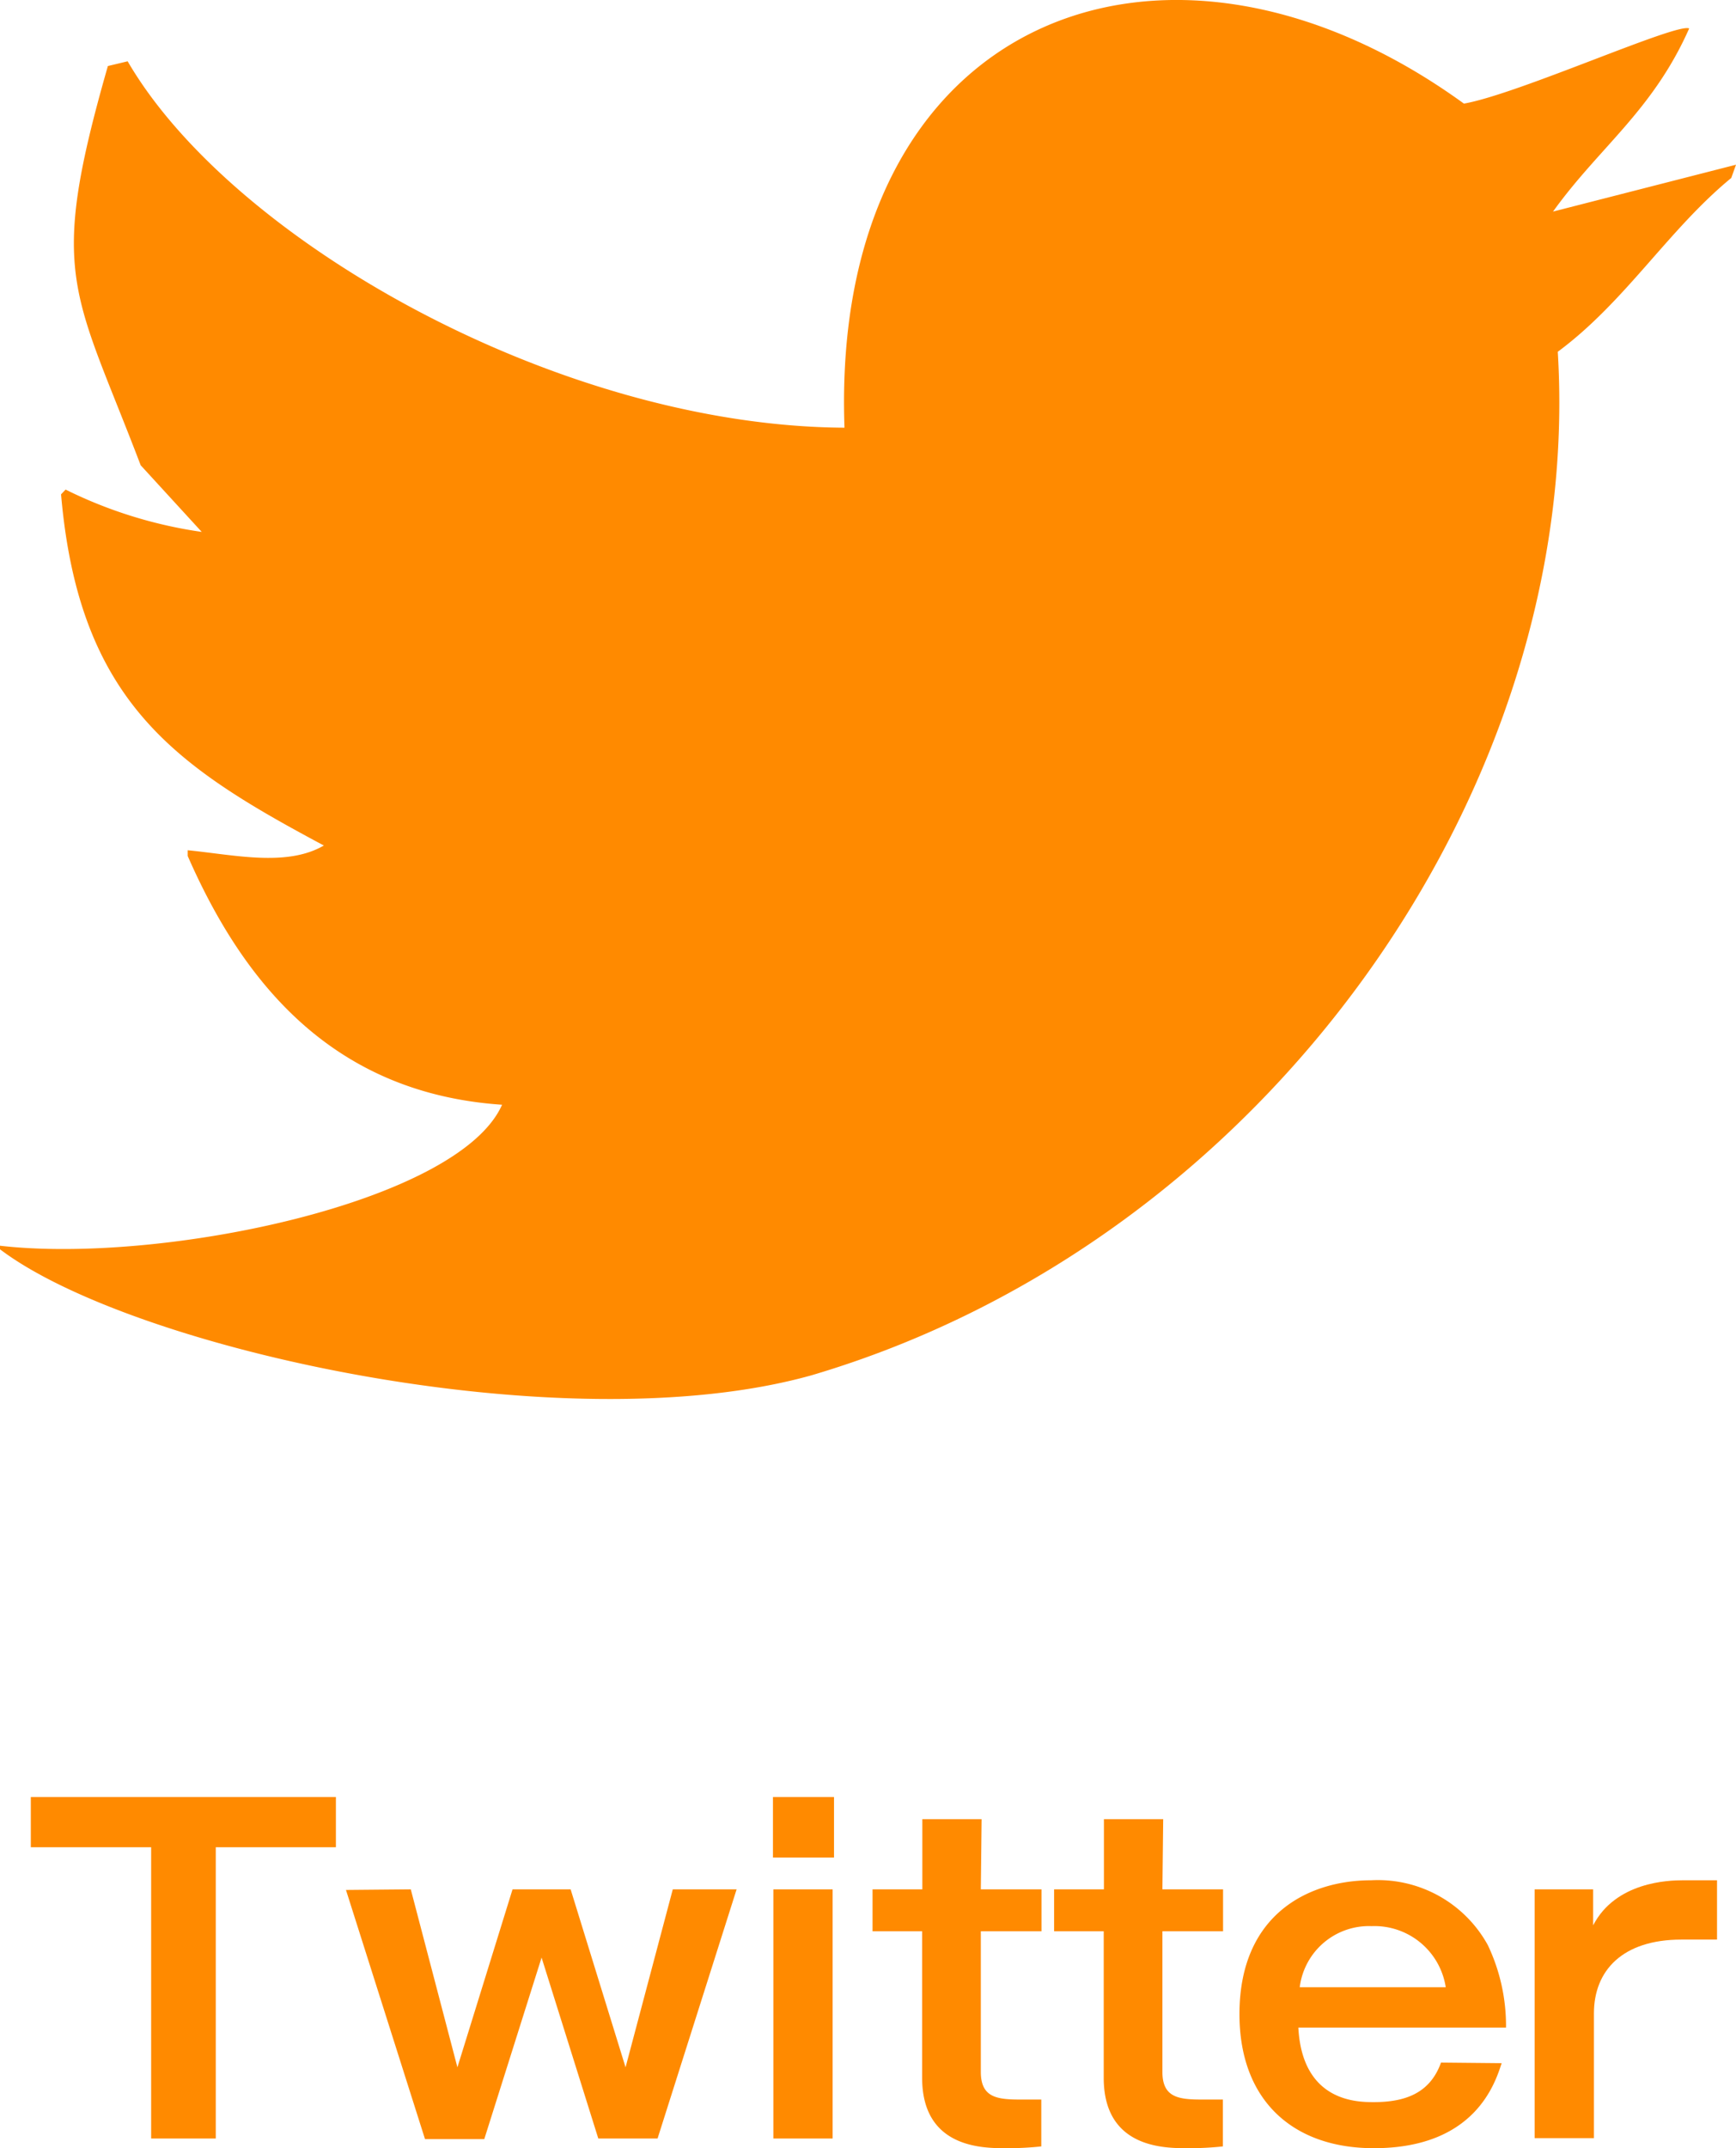 <svg xmlns="http://www.w3.org/2000/svg" viewBox="0 0 87.86 108.64"><defs><style>.cls-1,.cls-2{fill:#ff8a00;}.cls-1{fill-rule:evenodd;}</style></defs><g id="レイヤー_2" data-name="レイヤー 2"><g id="レイヤー_1-2" data-name="レイヤー 1"><path class="cls-1" d="M42.74,21.63C42,.83,59-5.7,74.09,5.24c2.75-.48,10.79-4.11,11.4-3.8-1.85,4.17-4.55,6-6.89,9.26l9.26-2.37L87.62,9c-3.19,2.62-5.36,6.26-8.78,8.79,1.34,21.93-14.67,44.94-37.76,51.76C28.52,73.07,6.65,68.22,0,63.18V63c8.18.94,23.22-2.18,25.41-7.13-8.56-.58-13.09-6.15-15.91-12.58V43c2.3.22,5,.86,6.89-.24C8.92,38.77,4,35.54,3.09,25l.23-.24a22.77,22.77,0,0,0,6.89,2.14L7.12,23.53C3.71,14.59,2.4,14,5.46,3.34l1-.24C11.75,12.18,28.31,21.55,42.74,21.63Z"/><path class="cls-2" d="M17,90.88v2.54H10.92v14.73H7.65V93.42H1.56V90.88Z"/><path class="cls-2" d="M20.79,95.55l2.36,9,2.79-9h2.94l2.78,9,2.39-9h3.23l-4,12.6h-3L27.41,99l-2.9,9.18h-3l-4-12.6Z"/><path class="cls-2" d="M42.21,93.94H39.12V90.88h3.09Zm-.07,14.21h-3V95.55h3Z"/><path class="cls-2" d="M49.64,95.55h3.07v2.12H49.64v7.11c0,1.33.86,1.4,2.06,1.4h1v2.37a15.83,15.83,0,0,1-1.8.09c-1.16,0-4.23,0-4.23-3.56V97.67H44.16V95.55h2.52V92h3Z"/><path class="cls-2" d="M58.83,95.55H61.9v2.12H58.83v7.11c0,1.33.86,1.4,2.06,1.4h1v2.37a15.83,15.83,0,0,1-1.8.09c-1.16,0-4.23,0-4.23-3.56V97.67H53.35V95.55h2.52V92h3Z"/><path class="cls-2" d="M76,104.34c-.33,1-1.34,4.3-6.47,4.3-4.12,0-6.8-2.44-6.8-6.78,0-5.06,3.51-6.77,6.67-6.77a6.35,6.35,0,0,1,5.9,3.28,9.5,9.5,0,0,1,.92,4.17H65.71c.2,3.77,3,3.77,3.82,3.77,1.6,0,2.85-.46,3.4-2Zm-2.83-3.84a3.65,3.65,0,0,0-3.75-3.09,3.53,3.53,0,0,0-3.64,3.09Z"/><path class="cls-2" d="M80.63,95.55l0,1.82c1.14-2.2,3.81-2.28,4.56-2.28H86.9v3H85.1c-3,0-4.43,1.58-4.43,3.73v6.31h-3V95.55Z"/></g></g></svg>